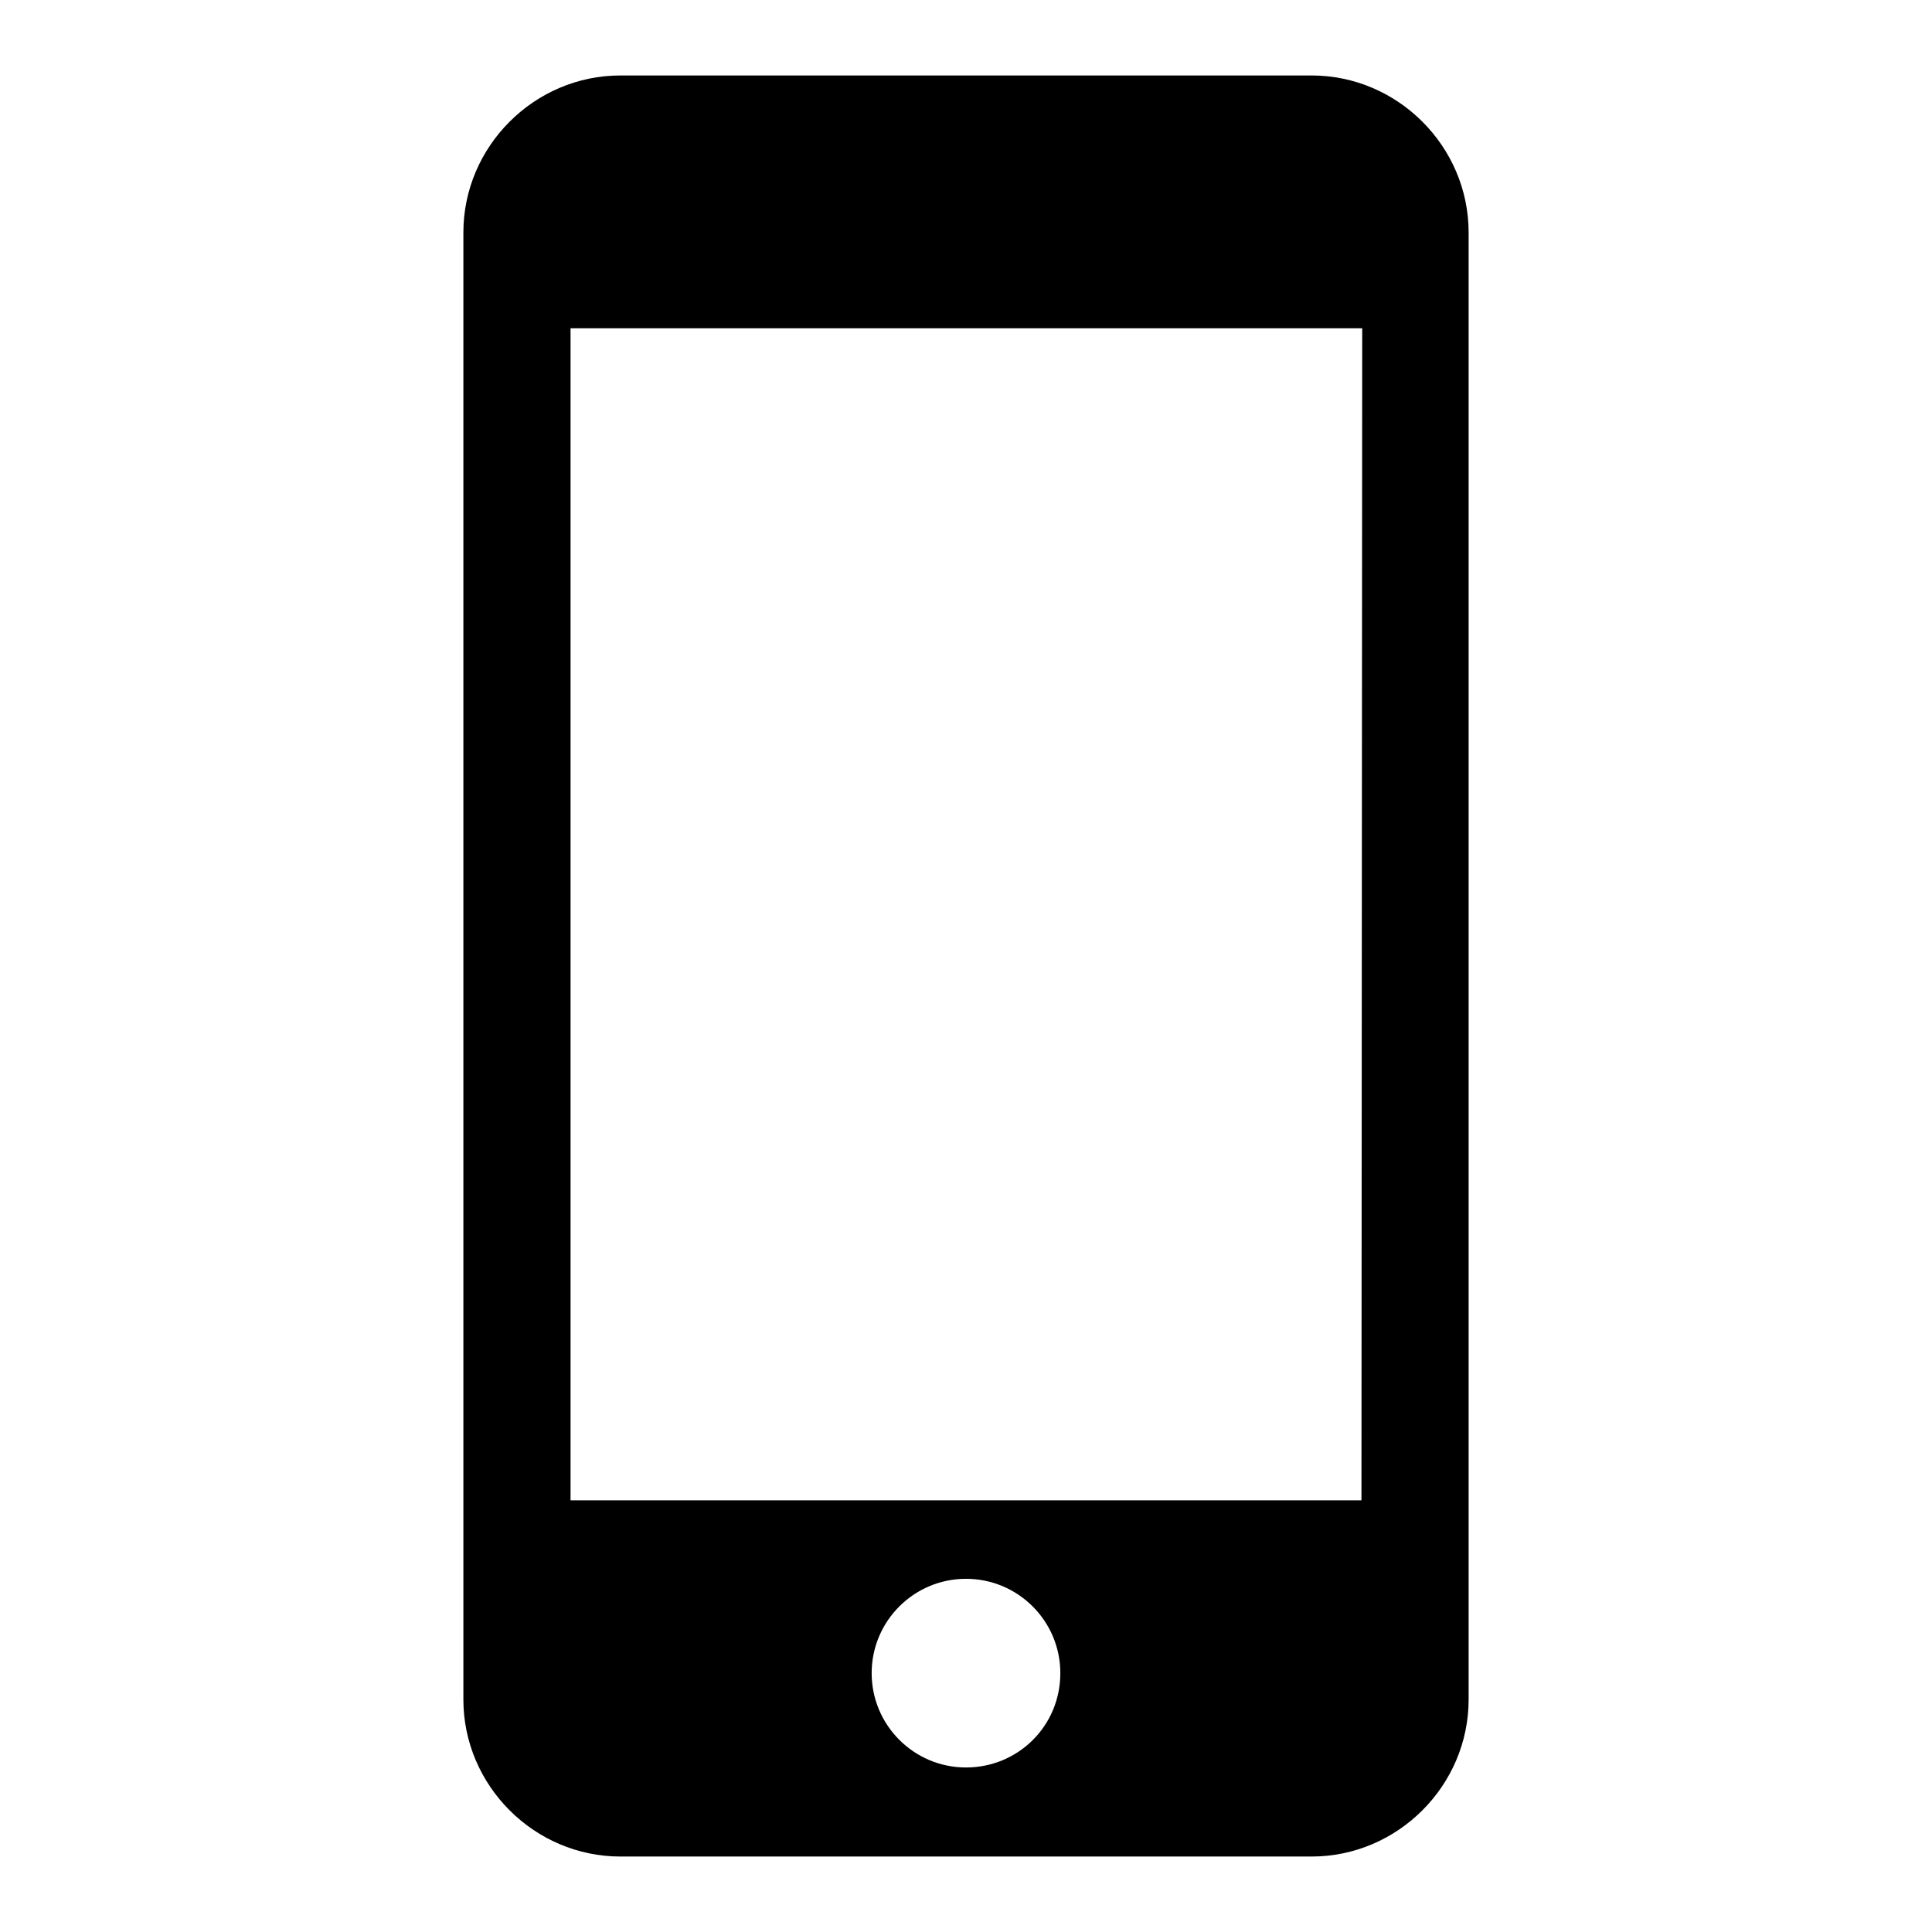<?xml version="1.0" encoding="utf-8"?>
<!-- Svg Vector Icons : http://www.onlinewebfonts.com/icon -->
<!DOCTYPE svg PUBLIC "-//W3C//DTD SVG 1.1//EN" "http://www.w3.org/Graphics/SVG/1.1/DTD/svg11.dtd">
<svg version="1.1" xmlns="http://www.w3.org/2000/svg" xmlns:xlink="http://www.w3.org/1999/xlink" x="0px" y="0px" viewBox="0 0 256 256" enable-background="new 0 0 256 256" xml:space="preserve">
<g><g><path fill="#000000" d="M173.8,10H82.2c-11.4,0-20.8,9.4-20.8,20.8v194.4c0,11.4,9.4,20.8,20.8,20.8h91.6c11.4,0,20.8-9.4,20.8-20.8V30.8C194.6,19.4,185.2,10,173.8,10z M128,234.2c-6.9,0-12.5-5.6-12.5-12.5c0-6.9,5.6-12.5,12.5-12.5c6.9,0,12.5,5.6,12.5,12.5C140.5,228.7,134.9,234.2,128,234.2z M180.4,198.8H75.6V43.5h104.9L180.4,198.8L180.4,198.8z"/></g></g>
</svg>